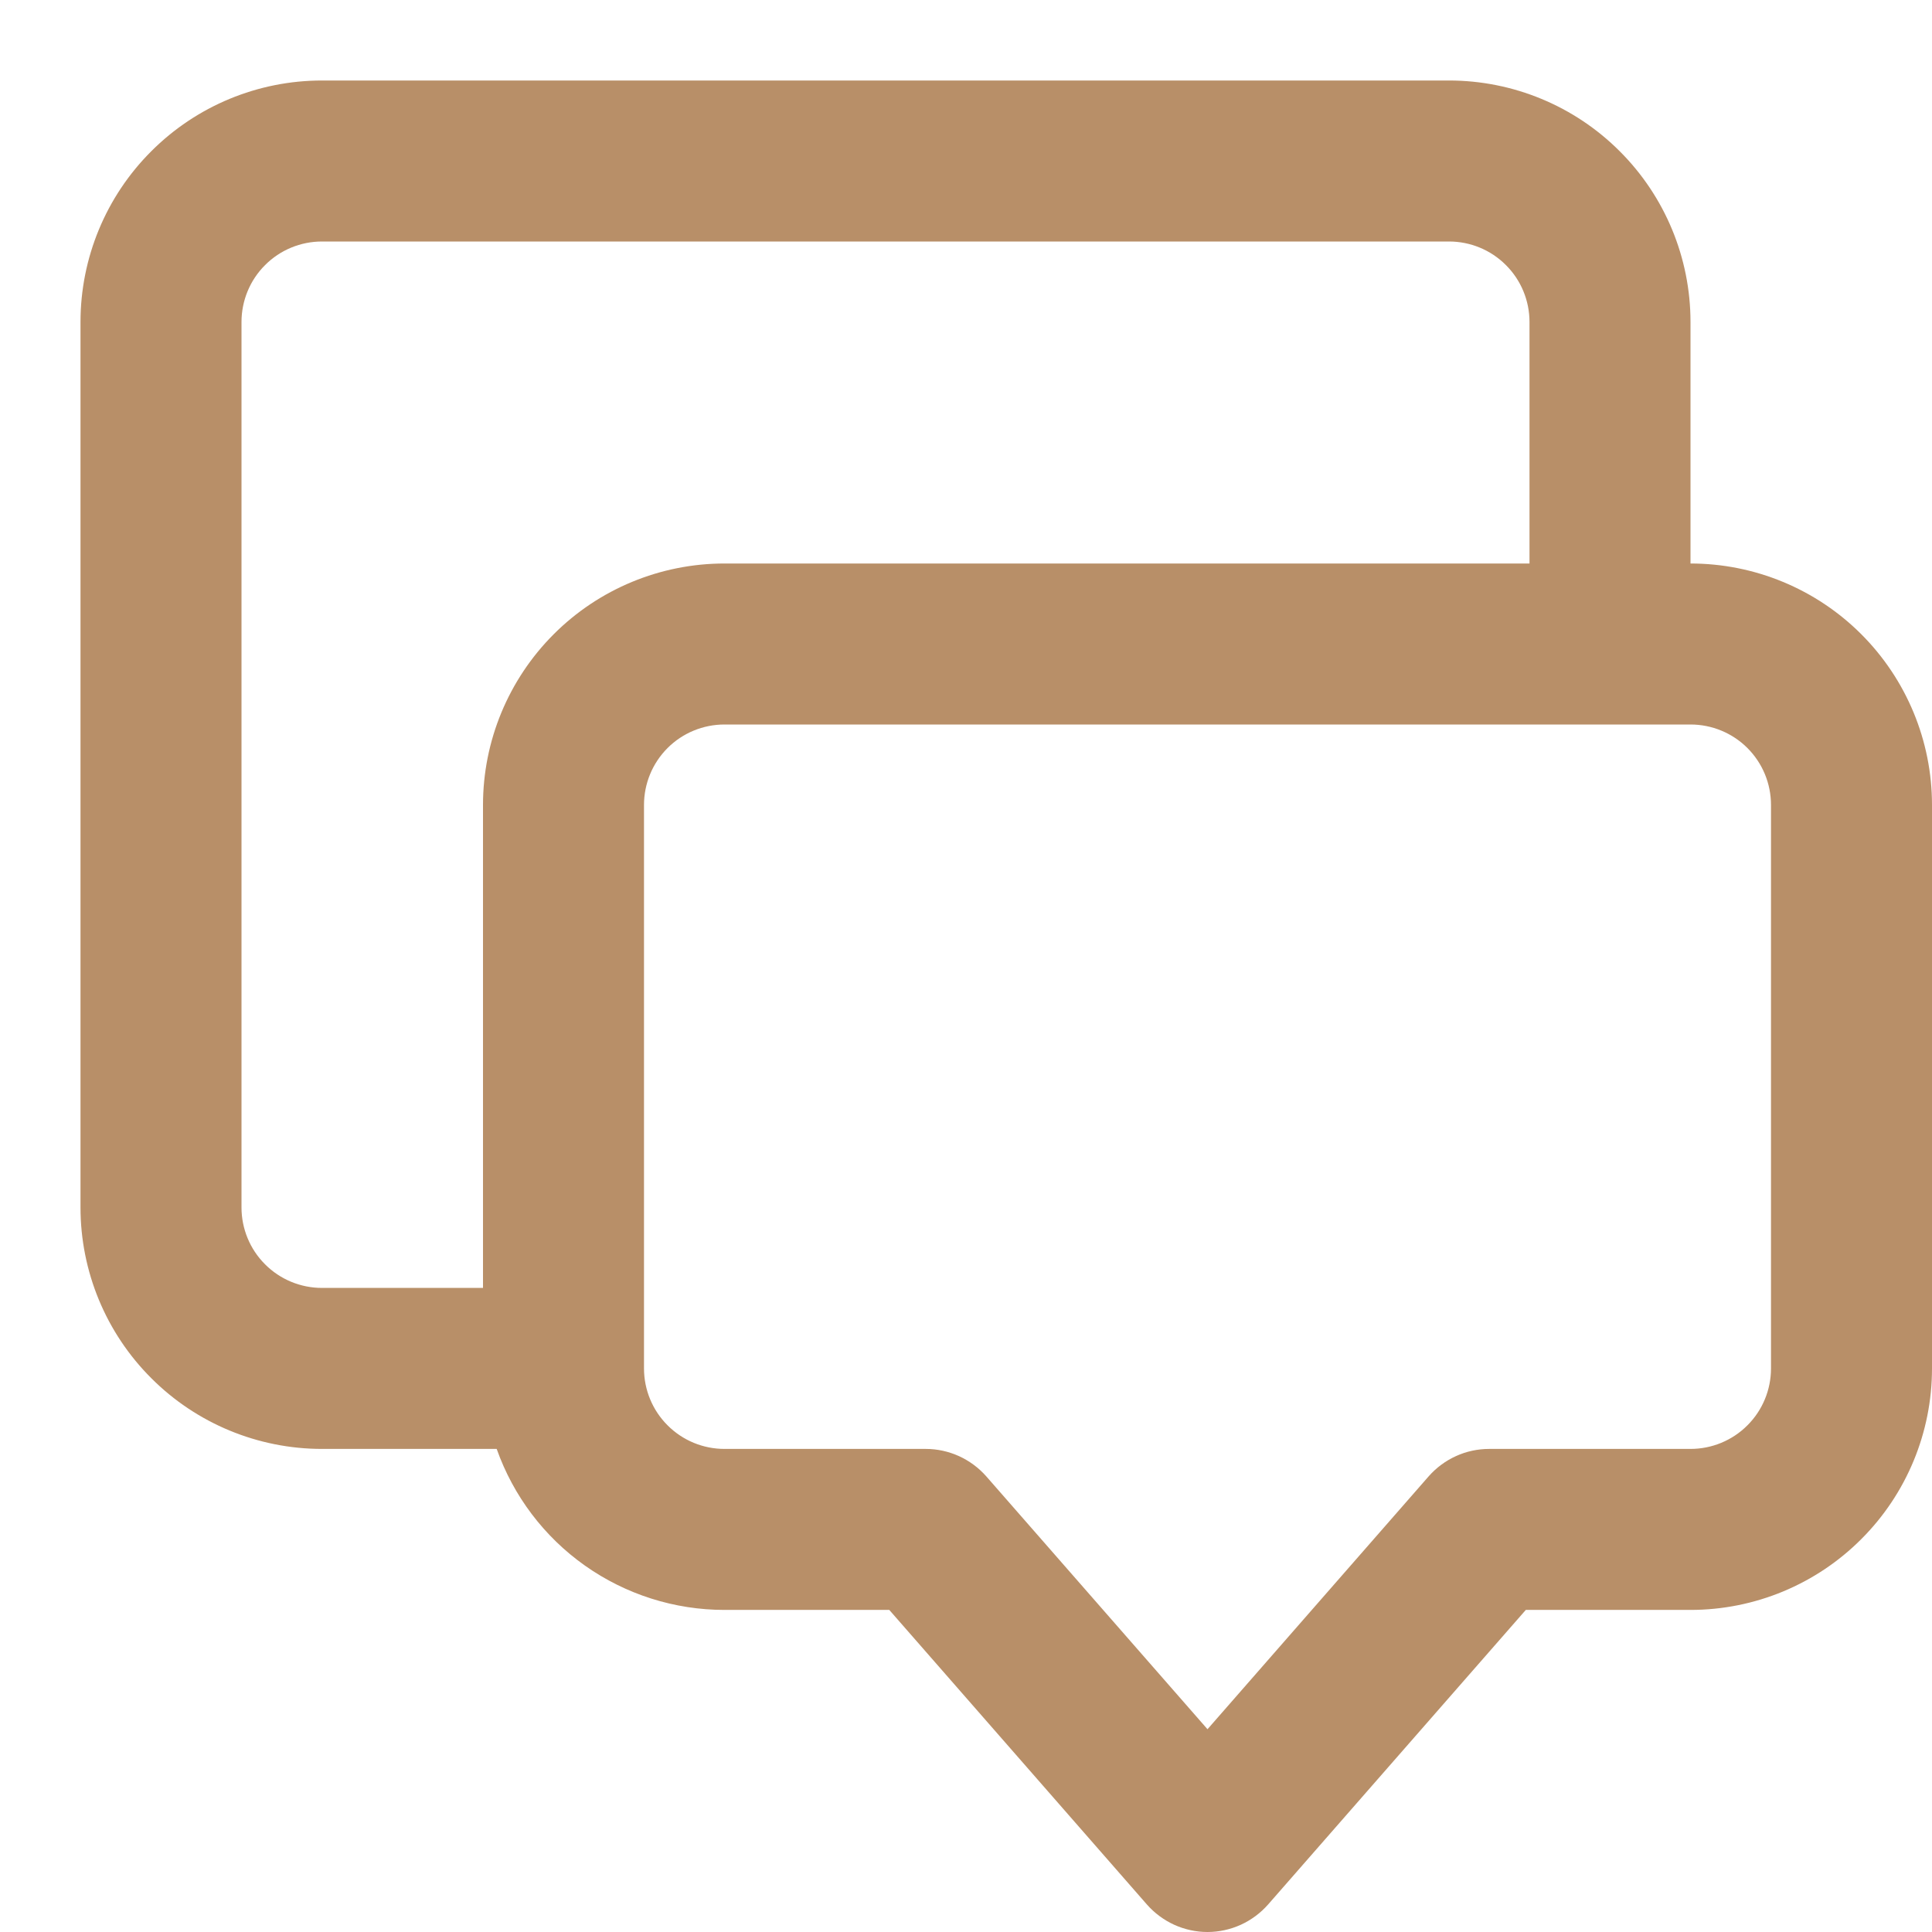 <?xml version="1.0" encoding="UTF-8"?> <svg xmlns="http://www.w3.org/2000/svg" width="24" height="24" viewBox="0 0 24 24" fill="none"> <path fill-rule="evenodd" clip-rule="evenodd" d="M6.17 17.999H4C3.204 17.999 2.441 17.683 1.879 17.12C1.316 16.558 1 15.795 1 14.999V4C1 3.204 1.316 2.441 1.879 1.879C2.441 1.316 3.204 1 4 1H18C18.796 1 19.559 1.316 20.121 1.879C20.684 2.441 21 3.204 21 4V7C21.796 7 22.559 7.316 23.121 7.878C23.684 8.441 24 9.204 24 10V16.999C24 17.795 23.684 18.558 23.121 19.12C22.559 19.683 21.796 19.999 21 19.999H18.954L15.753 23.658C15.659 23.765 15.543 23.851 15.414 23.91C15.284 23.969 15.143 24 15 24C14.857 24 14.716 23.969 14.586 23.91C14.457 23.851 14.341 23.765 14.247 23.658L11.047 19.999H9C8.379 19.999 7.774 19.807 7.267 19.449C6.76 19.091 6.377 18.584 6.17 17.999V17.999ZM19 7V4C19 3.735 18.895 3.48 18.707 3.293C18.52 3.105 18.265 3 18 3H4C3.735 3 3.48 3.105 3.293 3.293C3.105 3.48 3 3.735 3 4V14.999C3 15.264 3.105 15.519 3.293 15.706C3.48 15.894 3.735 15.999 4 15.999H6V10C6 9.204 6.316 8.441 6.879 7.878C7.441 7.316 8.204 7 9 7H19ZM17.747 18.34L15 21.481L12.253 18.341C12.159 18.234 12.043 18.148 11.914 18.089C11.784 18.03 11.643 17.999 11.5 17.999H9C8.735 17.999 8.48 17.894 8.293 17.706C8.105 17.519 8 17.264 8 16.999V10C8 9.734 8.105 9.48 8.293 9.292C8.48 9.105 8.735 9 9 9H21C21.265 9 21.52 9.105 21.707 9.292C21.895 9.48 22 9.734 22 10V16.999C22 17.264 21.895 17.519 21.707 17.706C21.52 17.894 21.265 17.999 21 17.999H18.5C18.357 17.999 18.216 18.029 18.087 18.088C17.957 18.147 17.841 18.233 17.747 18.34Z" fill="#B88F68"></path> </svg> 